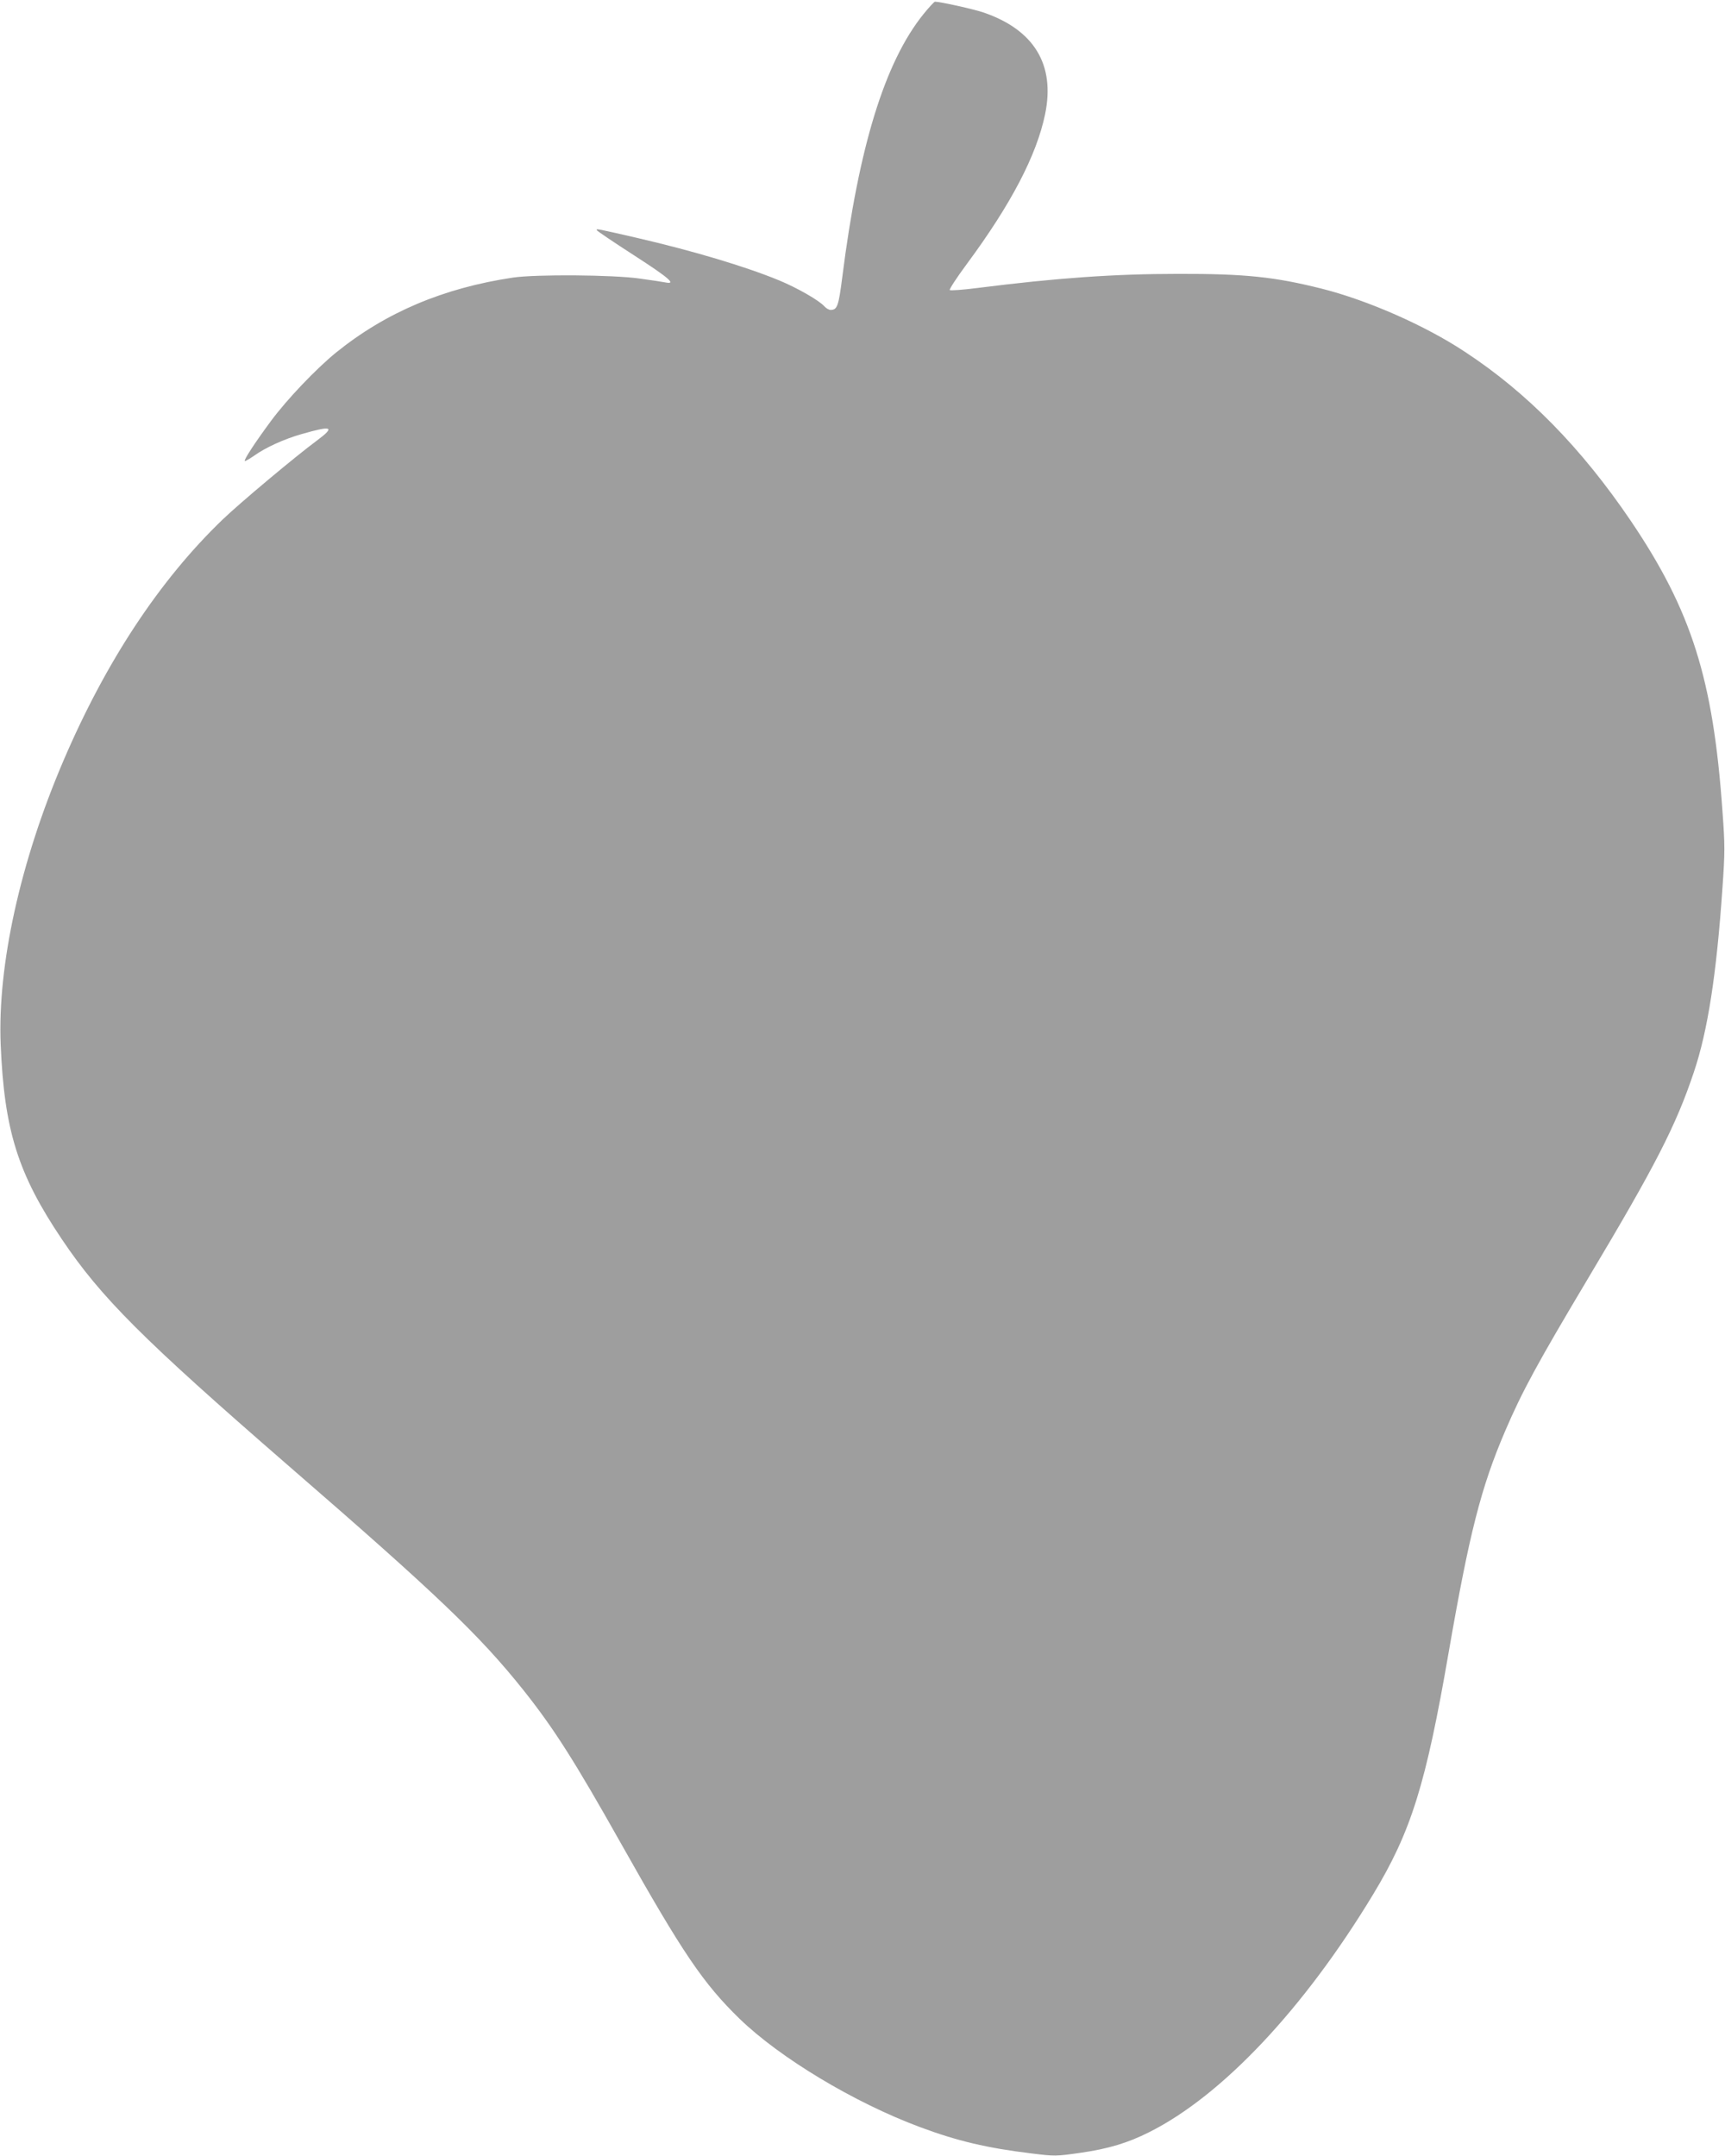 <?xml version="1.0" standalone="no"?>
<!DOCTYPE svg PUBLIC "-//W3C//DTD SVG 20010904//EN"
 "http://www.w3.org/TR/2001/REC-SVG-20010904/DTD/svg10.dtd">
<svg version="1.0" xmlns="http://www.w3.org/2000/svg"
 width="1024pt" height="1280pt" viewBox="0 0 1024 1280"
 preserveAspectRatio="xMidYMid meet">
<g transform="translate(0,1280) scale(0.1,-0.1)"
fill="#9e9e9e" stroke="none">
<path d="M5481 12715 c-229 -285 -383 -786 -481 -1560 -22 -174 -30 -195 -70
-195 -9 0 -25 9 -36 21 -32 36 -162 110 -268 154 -201 83 -513 176 -846 253
-240 55 -243 56 -237 45 4 -6 103 -73 221 -149 206 -133 254 -174 187 -161
-16 3 -84 14 -152 23 -159 23 -618 26 -754 6 -413 -62 -754 -206 -1050 -445
-118 -96 -290 -276 -387 -407 -96 -130 -161 -230 -155 -237 3 -2 27 12 55 31
66 48 180 100 283 129 181 52 201 44 91 -38 -126 -93 -457 -370 -561 -470
-375 -361 -694 -845 -946 -1435 -255 -597 -390 -1210 -371 -1680 21 -510 102
-769 363 -1157 233 -347 482 -595 1342 -1342 885 -767 1137 -1008 1398 -1335
182 -229 304 -421 583 -917 363 -645 485 -825 701 -1035 241 -233 680 -497
1069 -642 222 -83 400 -125 665 -157 137 -17 143 -17 290 4 166 24 281 59 406
122 434 217 920 734 1329 1410 227 375 314 653 450 1441 123 708 192 978 335
1312 101 236 191 401 495 911 396 663 519 902 625 1219 83 246 135 583 170
1095 15 213 15 252 0 455 -55 785 -184 1191 -545 1725 -293 432 -614 760 -985
1003 -234 155 -575 305 -848 374 -279 70 -454 89 -852 88 -380 0 -721 -24
-1195 -84 -85 -11 -158 -16 -162 -12 -4 4 42 75 103 157 261 353 413 644 463
887 61 294 -65 501 -366 604 -59 20 -257 64 -288 64 -4 0 -36 -34 -69 -75z"/>
</g>
</svg>
